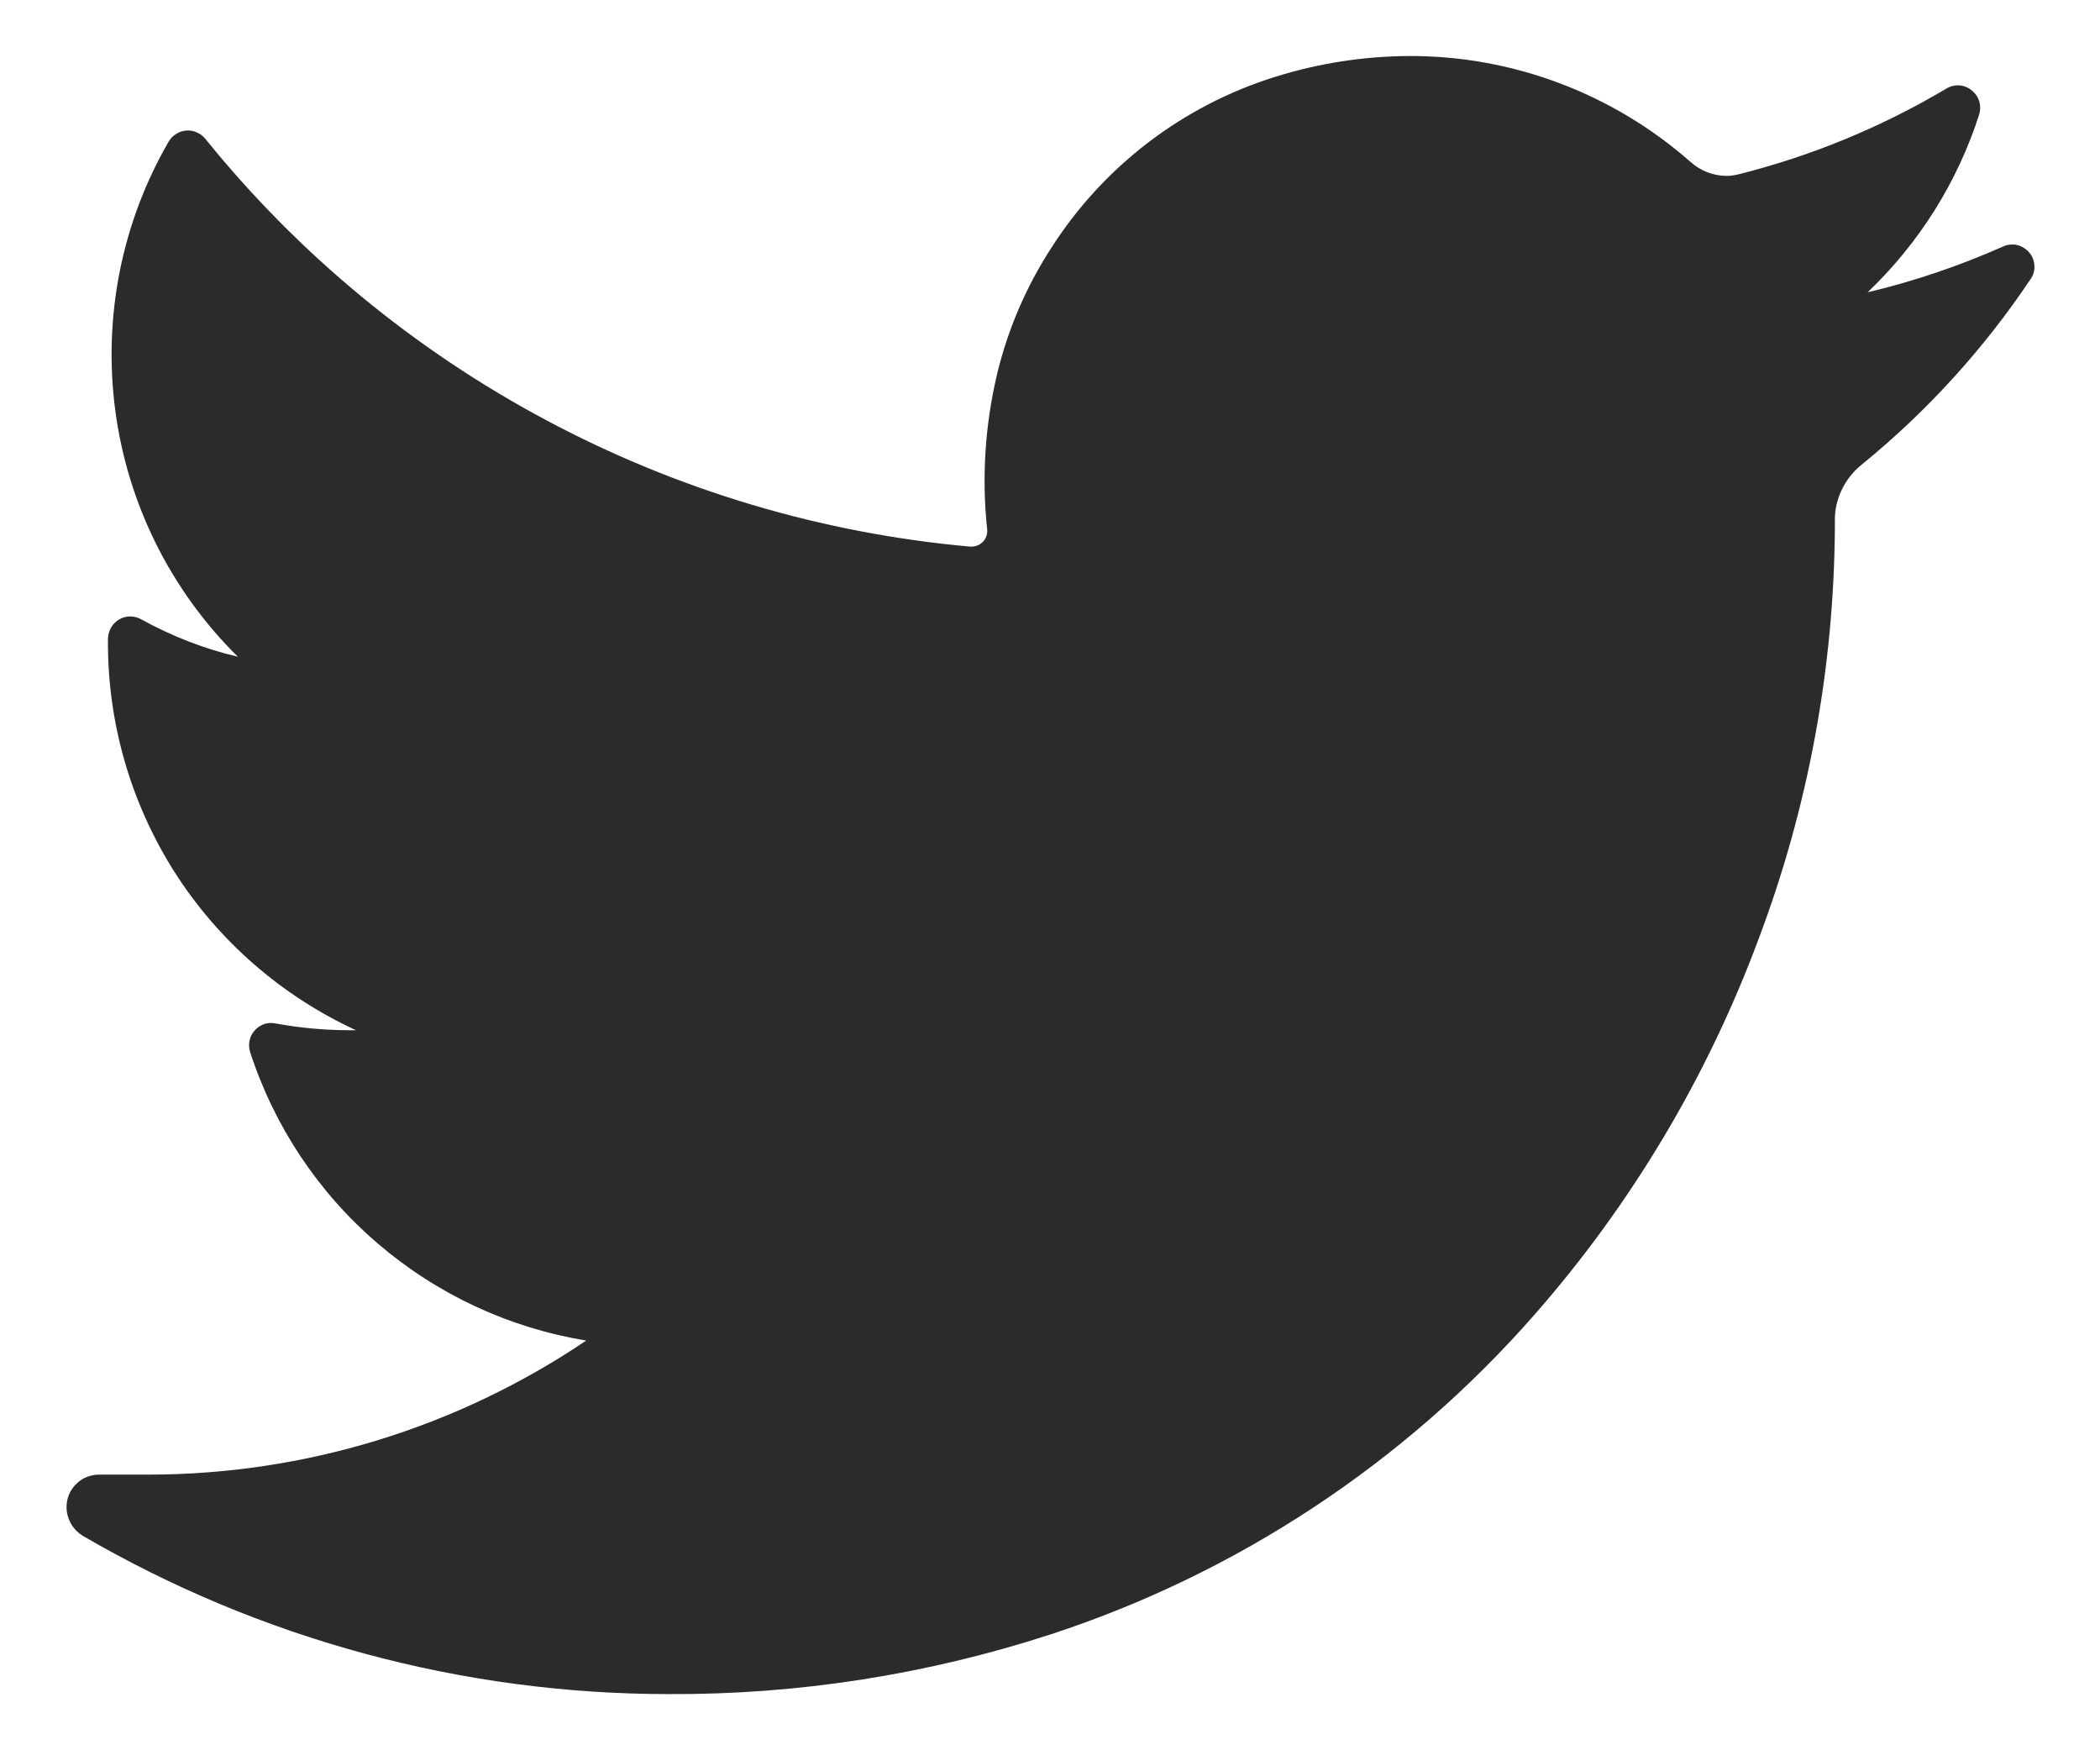 <svg width="12" height="10" viewBox="0 0 12 10" fill="none" xmlns="http://www.w3.org/2000/svg">
<path d="M11.603 1.595C11.336 1.994 11.011 2.351 10.639 2.654C10.591 2.692 10.552 2.741 10.525 2.797C10.498 2.852 10.484 2.913 10.485 2.975V3.013C10.48 3.817 10.333 4.613 10.049 5.365C9.756 6.153 9.322 6.881 8.767 7.513C8.025 8.359 7.069 8.99 6 9.339C5.295 9.568 4.558 9.683 3.817 9.679C2.644 9.678 1.492 9.367 0.477 8.777C0.441 8.756 0.412 8.724 0.396 8.686C0.379 8.647 0.376 8.605 0.386 8.564C0.396 8.524 0.42 8.489 0.453 8.463C0.485 8.438 0.526 8.425 0.567 8.425H0.847C1.739 8.425 2.611 8.158 3.35 7.659C2.909 7.587 2.497 7.395 2.158 7.104C1.819 6.814 1.567 6.435 1.429 6.01C1.423 5.99 1.421 5.967 1.426 5.946C1.43 5.924 1.44 5.904 1.455 5.888C1.469 5.871 1.488 5.859 1.509 5.851C1.53 5.844 1.552 5.843 1.573 5.847C1.708 5.872 1.845 5.885 1.983 5.886H2.034C1.607 5.689 1.246 5.374 0.994 4.977C0.743 4.579 0.612 4.118 0.617 3.648C0.618 3.626 0.624 3.604 0.635 3.585C0.646 3.566 0.662 3.55 0.681 3.539C0.7 3.528 0.721 3.522 0.743 3.522C0.765 3.522 0.787 3.527 0.806 3.538C0.98 3.634 1.166 3.707 1.359 3.752C0.976 3.374 0.73 2.88 0.659 2.347C0.588 1.814 0.695 1.272 0.965 0.807C0.975 0.79 0.99 0.775 1.007 0.765C1.024 0.754 1.043 0.748 1.063 0.746C1.083 0.744 1.103 0.747 1.121 0.755C1.14 0.762 1.156 0.774 1.17 0.789C1.705 1.452 2.368 1.999 3.12 2.4C3.871 2.801 4.695 3.047 5.544 3.123H5.553C5.565 3.123 5.578 3.12 5.589 3.115C5.601 3.109 5.611 3.102 5.619 3.093C5.628 3.083 5.634 3.072 5.637 3.061C5.641 3.049 5.642 3.036 5.641 3.024C5.609 2.727 5.629 2.427 5.698 2.136C5.759 1.882 5.863 1.64 6.005 1.42C6.303 0.952 6.757 0.604 7.287 0.439C7.536 0.361 7.795 0.321 8.056 0.32C8.646 0.319 9.217 0.535 9.66 0.925C9.717 0.976 9.789 1.004 9.865 1.005C9.89 1.005 9.914 1.001 9.938 0.995C10.355 0.89 10.754 0.725 11.124 0.505C11.146 0.492 11.172 0.486 11.197 0.488C11.223 0.49 11.247 0.5 11.267 0.516C11.287 0.532 11.302 0.554 11.31 0.578C11.317 0.603 11.317 0.629 11.31 0.653C11.186 1.04 10.966 1.39 10.672 1.67C10.938 1.607 11.197 1.519 11.447 1.408C11.472 1.397 11.5 1.394 11.527 1.4C11.554 1.407 11.578 1.422 11.596 1.443C11.614 1.464 11.624 1.49 11.625 1.518C11.627 1.545 11.619 1.573 11.603 1.595Z" fill="#2B2B2B"/>
</svg>

